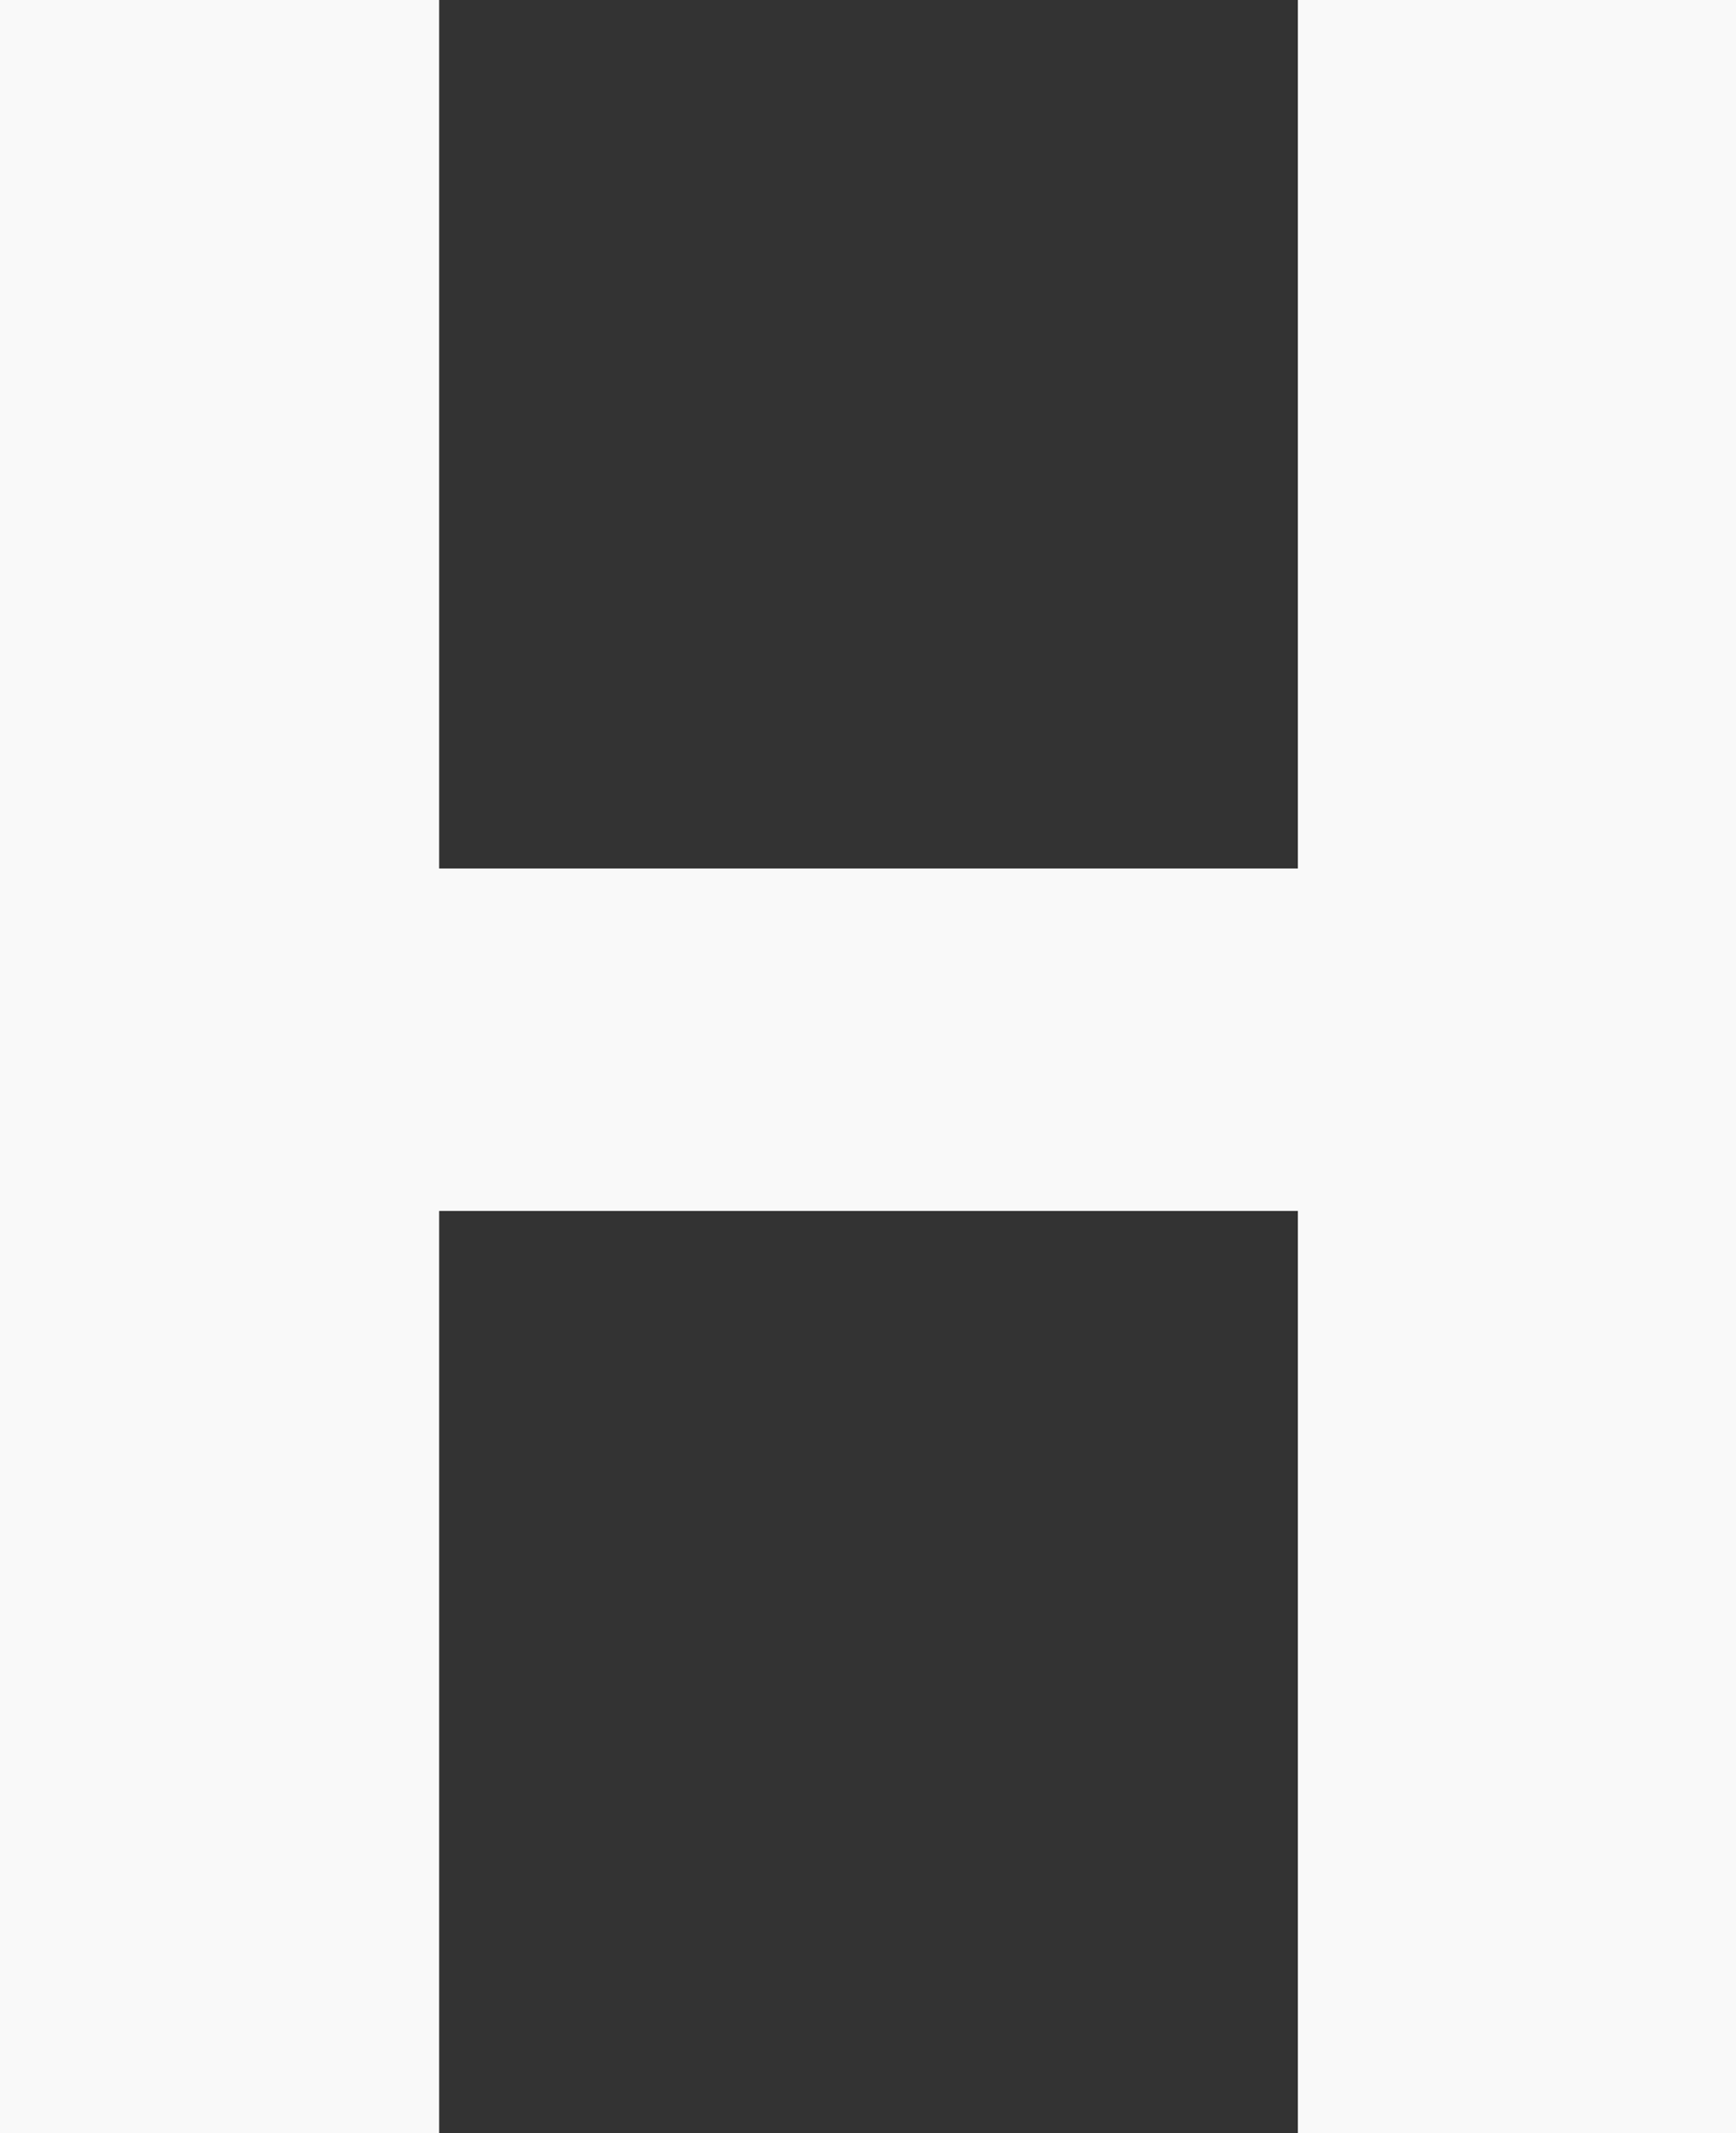 <?xml version="1.0" encoding="utf-8"?>
<svg xmlns="http://www.w3.org/2000/svg" fill="none" height="100%" overflow="visible" preserveAspectRatio="none" style="display: block;" viewBox="0 0 1.684 2.068" width="100%">
<rect x="0" y="0" width="1.684" height="2.068" fill="#333333" stroke="none"/>
<path d="M1.379 0.842V1.174H0.3V0.842H1.379ZM0.426 0V2.068H0V0H0.426ZM1.684 0V2.068H1.259V0H1.684Z" fill="#F9F9F9" id="Vector"/>
</svg>